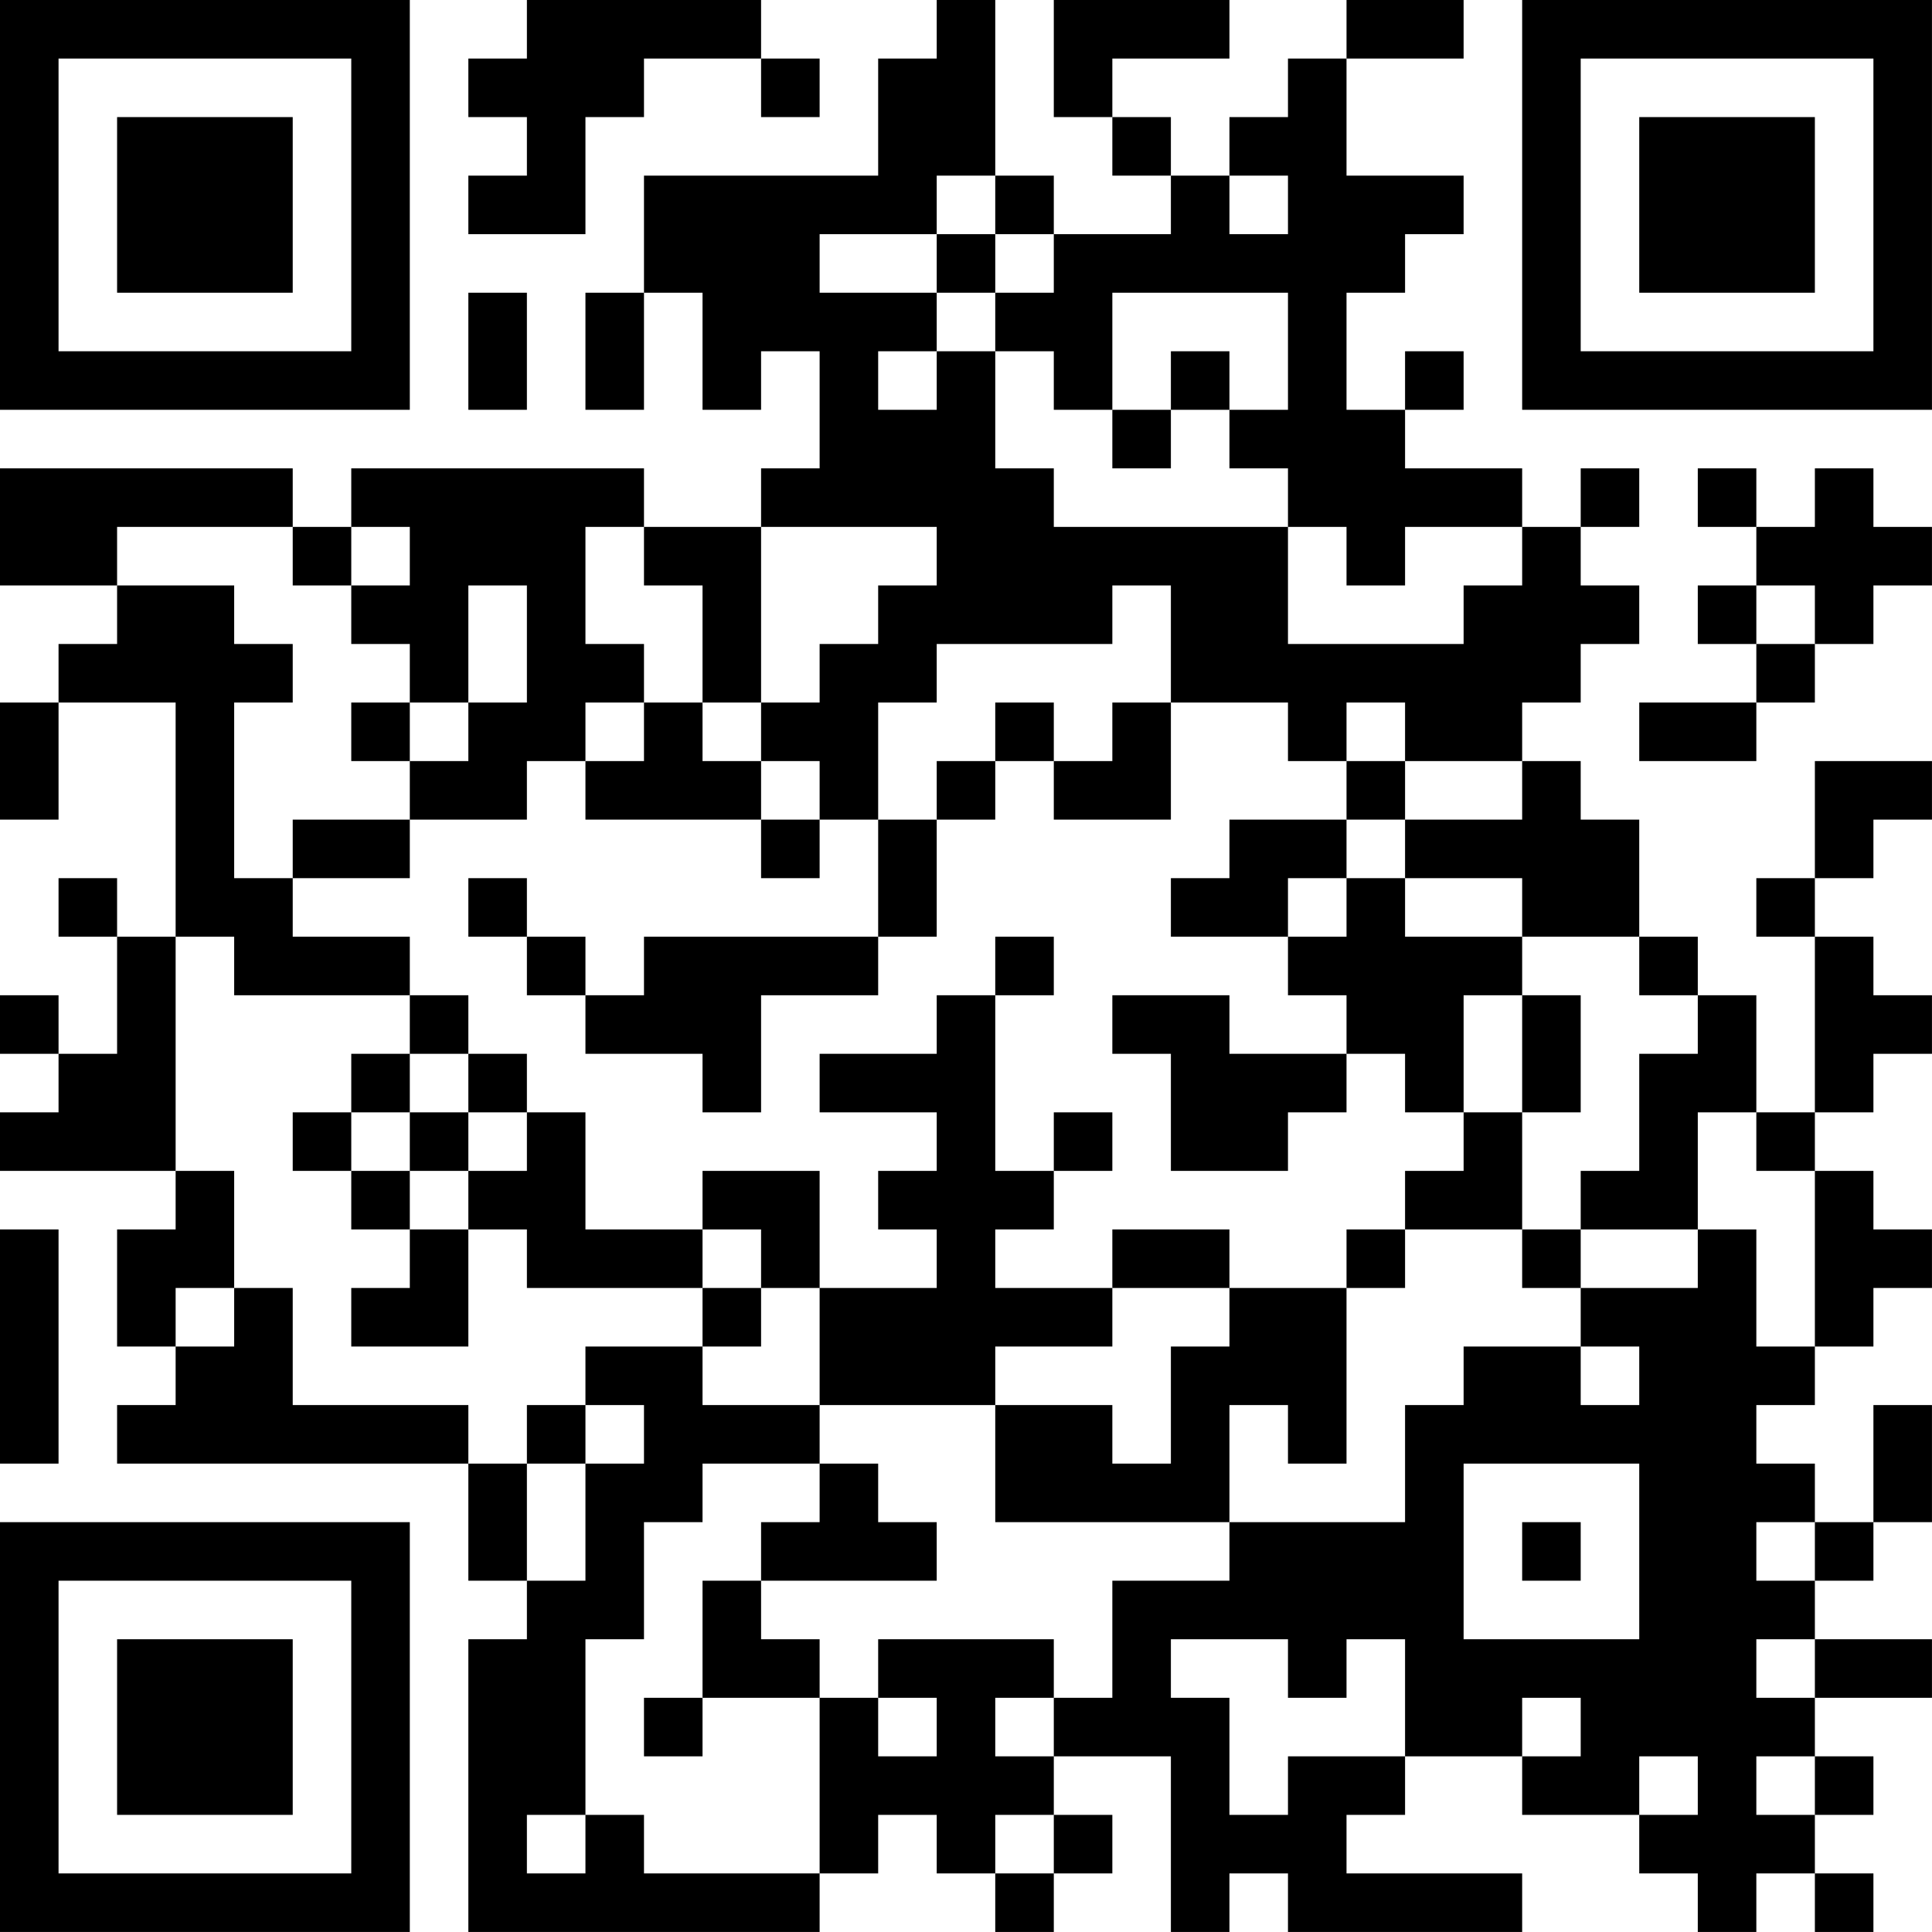 <?xml version="1.0" encoding="UTF-8"?>
<svg xmlns="http://www.w3.org/2000/svg" version="1.1" width="400" height="400" viewBox="0 0 400 400"><rect x="0" y="0" width="400" height="400" fill="#ffffff"/><g transform="scale(12.121)"><g transform="translate(0,0)"><path fill-rule="evenodd" d="M9 0L9 1L8 1L8 2L9 2L9 3L8 3L8 4L10 4L10 2L11 2L11 1L13 1L13 2L14 2L14 1L13 1L13 0ZM16 0L16 1L15 1L15 3L11 3L11 5L10 5L10 7L11 7L11 5L12 5L12 7L13 7L13 6L14 6L14 8L13 8L13 9L11 9L11 8L6 8L6 9L5 9L5 8L0 8L0 10L2 10L2 11L1 11L1 12L0 12L0 14L1 14L1 12L3 12L3 16L2 16L2 15L1 15L1 16L2 16L2 18L1 18L1 17L0 17L0 18L1 18L1 19L0 19L0 20L3 20L3 21L2 21L2 23L3 23L3 24L2 24L2 25L8 25L8 27L9 27L9 28L8 28L8 33L14 33L14 32L15 32L15 31L16 31L16 32L17 32L17 33L18 33L18 32L19 32L19 31L18 31L18 30L20 30L20 33L21 33L21 32L22 32L22 33L26 33L26 32L23 32L23 31L24 31L24 30L26 30L26 31L28 31L28 32L29 32L29 33L30 33L30 32L31 32L31 33L32 33L32 32L31 32L31 31L32 31L32 30L31 30L31 29L33 29L33 28L31 28L31 27L32 27L32 26L33 26L33 24L32 24L32 26L31 26L31 25L30 25L30 24L31 24L31 23L32 23L32 22L33 22L33 21L32 21L32 20L31 20L31 19L32 19L32 18L33 18L33 17L32 17L32 16L31 16L31 15L32 15L32 14L33 14L33 13L31 13L31 15L30 15L30 16L31 16L31 19L30 19L30 17L29 17L29 16L28 16L28 14L27 14L27 13L26 13L26 12L27 12L27 11L28 11L28 10L27 10L27 9L28 9L28 8L27 8L27 9L26 9L26 8L24 8L24 7L25 7L25 6L24 6L24 7L23 7L23 5L24 5L24 4L25 4L25 3L23 3L23 1L25 1L25 0L23 0L23 1L22 1L22 2L21 2L21 3L20 3L20 2L19 2L19 1L21 1L21 0L18 0L18 2L19 2L19 3L20 3L20 4L18 4L18 3L17 3L17 0ZM16 3L16 4L14 4L14 5L16 5L16 6L15 6L15 7L16 7L16 6L17 6L17 8L18 8L18 9L22 9L22 11L25 11L25 10L26 10L26 9L24 9L24 10L23 10L23 9L22 9L22 8L21 8L21 7L22 7L22 5L19 5L19 7L18 7L18 6L17 6L17 5L18 5L18 4L17 4L17 3ZM21 3L21 4L22 4L22 3ZM16 4L16 5L17 5L17 4ZM8 5L8 7L9 7L9 5ZM20 6L20 7L19 7L19 8L20 8L20 7L21 7L21 6ZM29 8L29 9L30 9L30 10L29 10L29 11L30 11L30 12L28 12L28 13L30 13L30 12L31 12L31 11L32 11L32 10L33 10L33 9L32 9L32 8L31 8L31 9L30 9L30 8ZM2 9L2 10L4 10L4 11L5 11L5 12L4 12L4 15L5 15L5 16L7 16L7 17L4 17L4 16L3 16L3 20L4 20L4 22L3 22L3 23L4 23L4 22L5 22L5 24L8 24L8 25L9 25L9 27L10 27L10 25L11 25L11 24L10 24L10 23L12 23L12 24L14 24L14 25L12 25L12 26L11 26L11 28L10 28L10 31L9 31L9 32L10 32L10 31L11 31L11 32L14 32L14 29L15 29L15 30L16 30L16 29L15 29L15 28L18 28L18 29L17 29L17 30L18 30L18 29L19 29L19 27L21 27L21 26L24 26L24 24L25 24L25 23L27 23L27 24L28 24L28 23L27 23L27 22L29 22L29 21L30 21L30 23L31 23L31 20L30 20L30 19L29 19L29 21L27 21L27 20L28 20L28 18L29 18L29 17L28 17L28 16L26 16L26 15L24 15L24 14L26 14L26 13L24 13L24 12L23 12L23 13L22 13L22 12L20 12L20 10L19 10L19 11L16 11L16 12L15 12L15 14L14 14L14 13L13 13L13 12L14 12L14 11L15 11L15 10L16 10L16 9L13 9L13 12L12 12L12 10L11 10L11 9L10 9L10 11L11 11L11 12L10 12L10 13L9 13L9 14L7 14L7 13L8 13L8 12L9 12L9 10L8 10L8 12L7 12L7 11L6 11L6 10L7 10L7 9L6 9L6 10L5 10L5 9ZM30 10L30 11L31 11L31 10ZM6 12L6 13L7 13L7 12ZM11 12L11 13L10 13L10 14L13 14L13 15L14 15L14 14L13 14L13 13L12 13L12 12ZM17 12L17 13L16 13L16 14L15 14L15 16L11 16L11 17L10 17L10 16L9 16L9 15L8 15L8 16L9 16L9 17L10 17L10 18L12 18L12 19L13 19L13 17L15 17L15 16L16 16L16 14L17 14L17 13L18 13L18 14L20 14L20 12L19 12L19 13L18 13L18 12ZM23 13L23 14L21 14L21 15L20 15L20 16L22 16L22 17L23 17L23 18L21 18L21 17L19 17L19 18L20 18L20 20L22 20L22 19L23 19L23 18L24 18L24 19L25 19L25 20L24 20L24 21L23 21L23 22L21 22L21 21L19 21L19 22L17 22L17 21L18 21L18 20L19 20L19 19L18 19L18 20L17 20L17 17L18 17L18 16L17 16L17 17L16 17L16 18L14 18L14 19L16 19L16 20L15 20L15 21L16 21L16 22L14 22L14 20L12 20L12 21L10 21L10 19L9 19L9 18L8 18L8 17L7 17L7 18L6 18L6 19L5 19L5 20L6 20L6 21L7 21L7 22L6 22L6 23L8 23L8 21L9 21L9 22L12 22L12 23L13 23L13 22L14 22L14 24L17 24L17 26L21 26L21 24L22 24L22 25L23 25L23 22L24 22L24 21L26 21L26 22L27 22L27 21L26 21L26 19L27 19L27 17L26 17L26 16L24 16L24 15L23 15L23 14L24 14L24 13ZM5 14L5 15L7 15L7 14ZM22 15L22 16L23 16L23 15ZM25 17L25 19L26 19L26 17ZM7 18L7 19L6 19L6 20L7 20L7 21L8 21L8 20L9 20L9 19L8 19L8 18ZM7 19L7 20L8 20L8 19ZM0 21L0 25L1 25L1 21ZM12 21L12 22L13 22L13 21ZM19 22L19 23L17 23L17 24L19 24L19 25L20 25L20 23L21 23L21 22ZM9 24L9 25L10 25L10 24ZM14 25L14 26L13 26L13 27L12 27L12 29L11 29L11 30L12 30L12 29L14 29L14 28L13 28L13 27L16 27L16 26L15 26L15 25ZM25 25L25 28L28 28L28 25ZM26 26L26 27L27 27L27 26ZM30 26L30 27L31 27L31 26ZM20 28L20 29L21 29L21 31L22 31L22 30L24 30L24 28L23 28L23 29L22 29L22 28ZM30 28L30 29L31 29L31 28ZM26 29L26 30L27 30L27 29ZM28 30L28 31L29 31L29 30ZM30 30L30 31L31 31L31 30ZM17 31L17 32L18 32L18 31ZM0 0L0 7L7 7L7 0ZM1 1L1 6L6 6L6 1ZM2 2L2 5L5 5L5 2ZM26 0L26 7L33 7L33 0ZM27 1L27 6L32 6L32 1ZM28 2L28 5L31 5L31 2ZM0 26L0 33L7 33L7 26ZM1 27L1 32L6 32L6 27ZM2 28L2 31L5 31L5 28Z" fill="#000000"/></g></g></svg>

